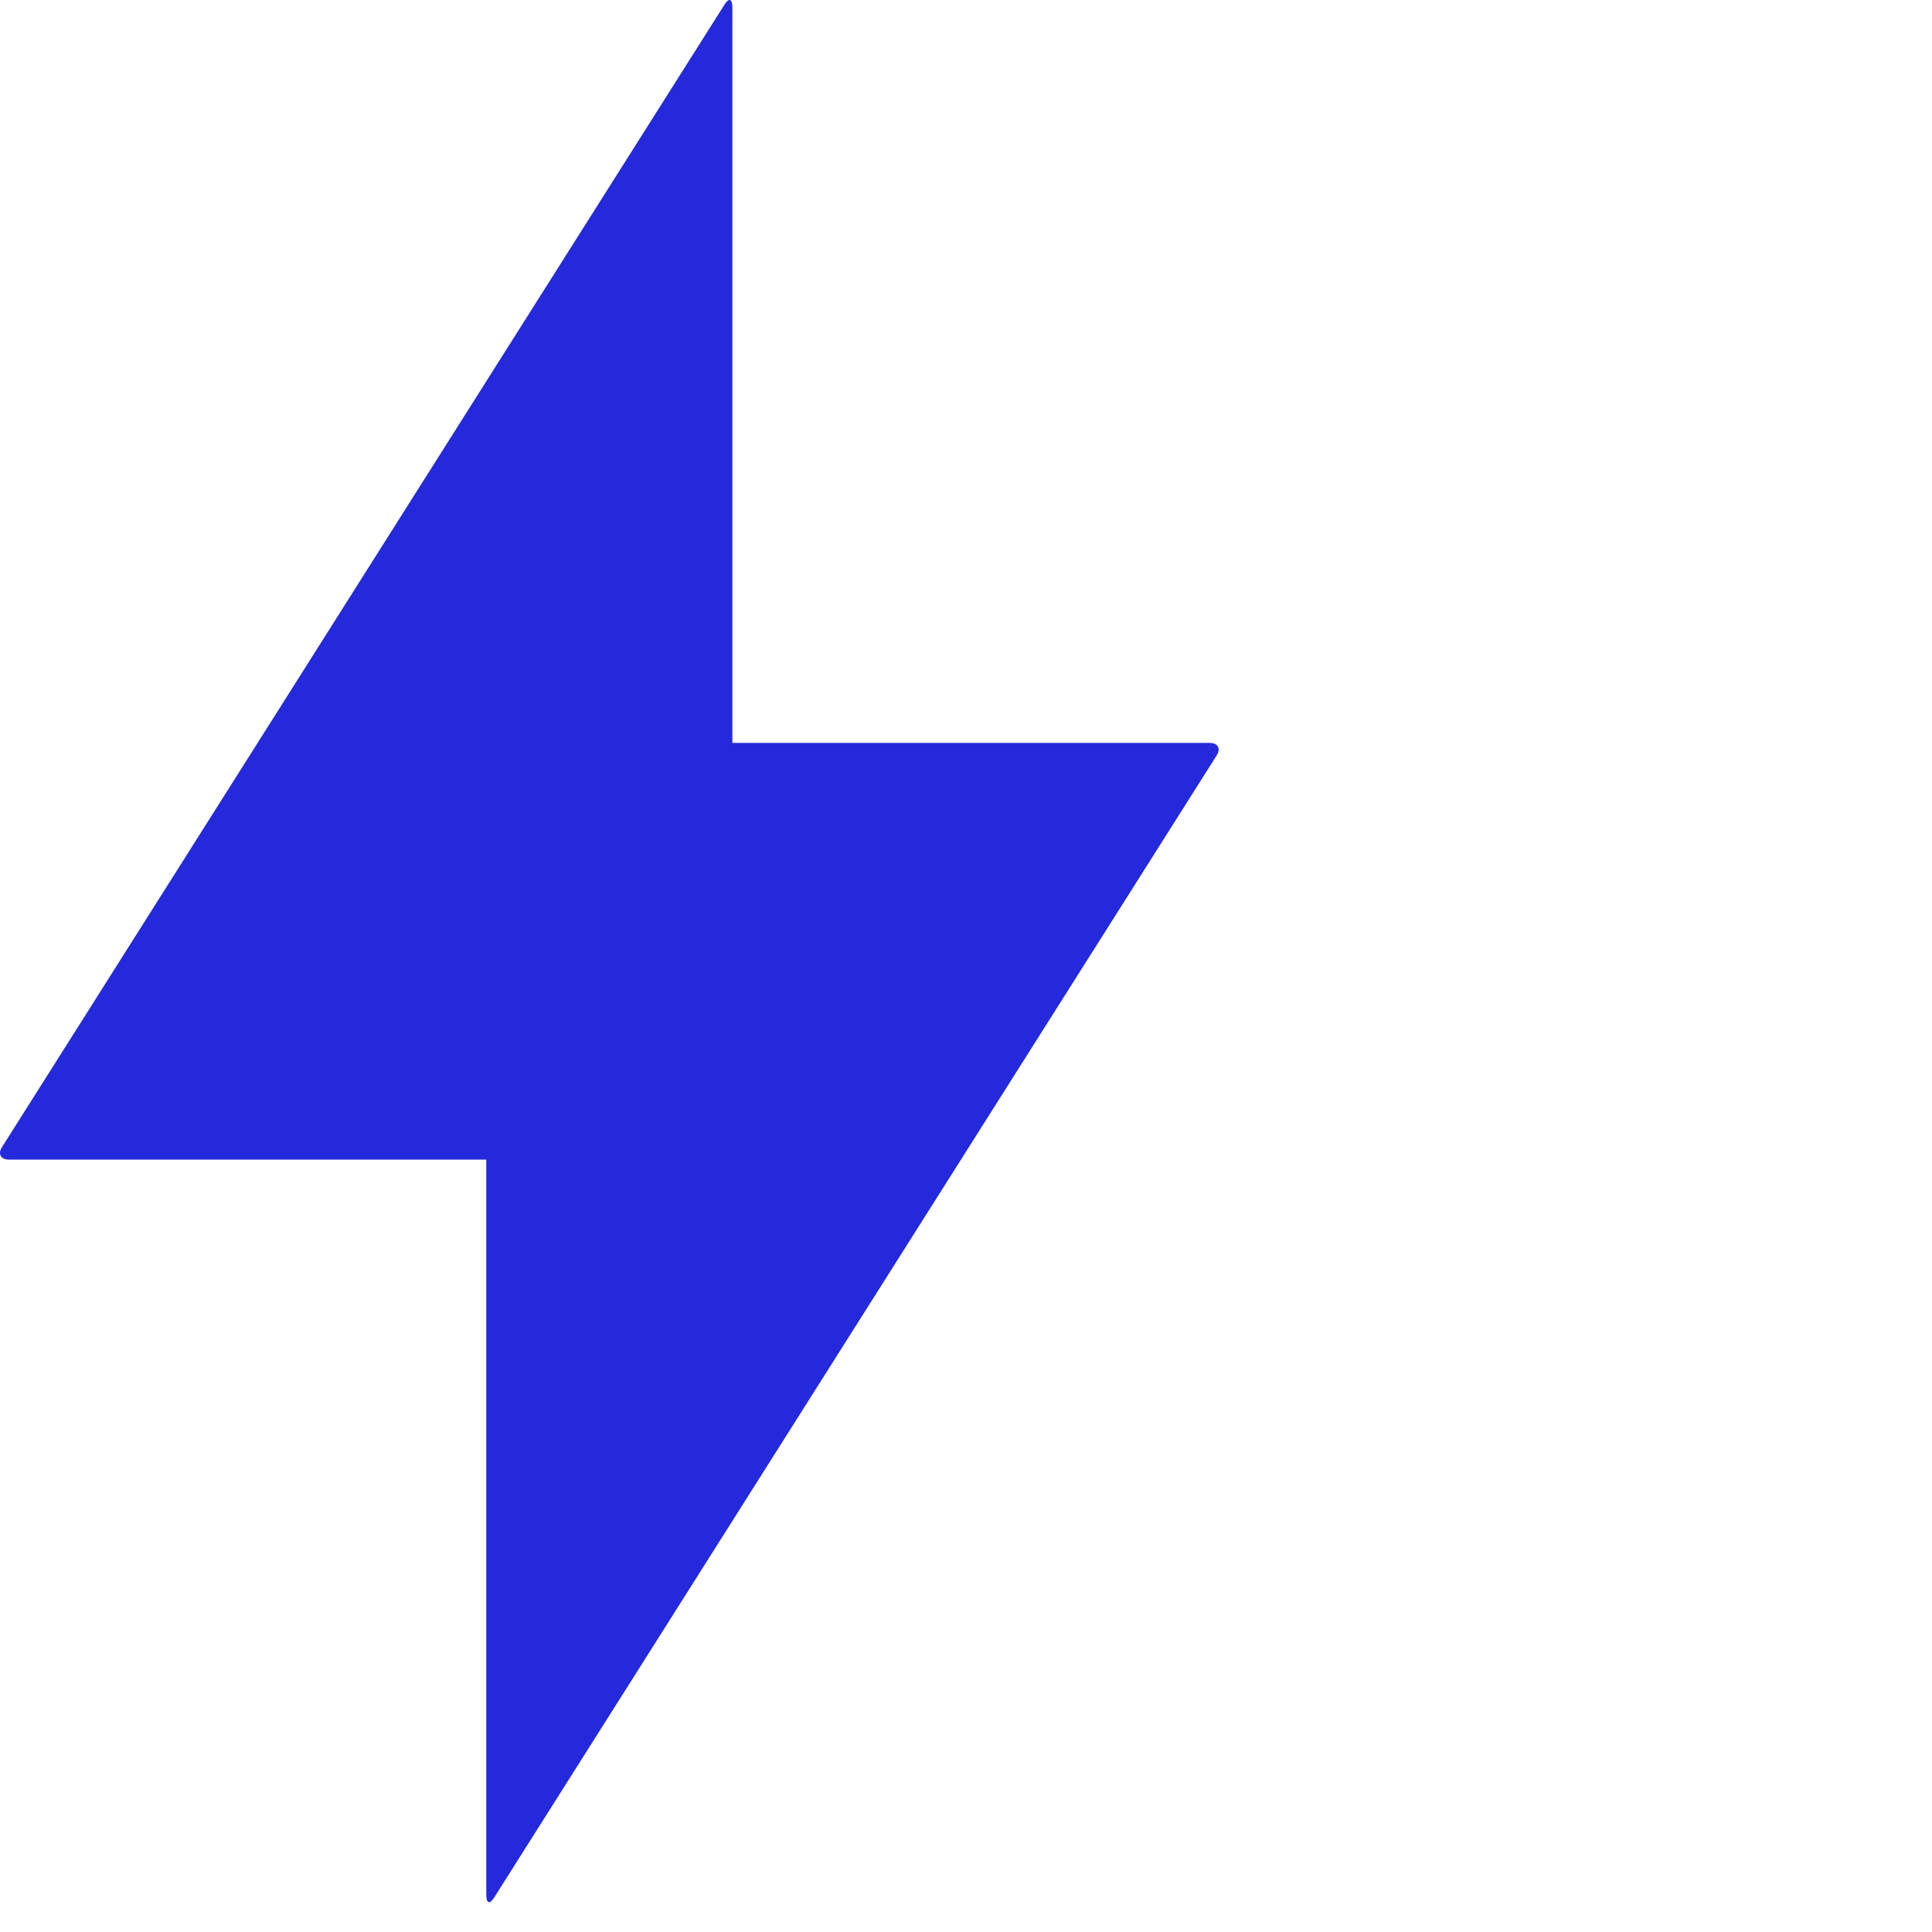 <svg xmlns="http://www.w3.org/2000/svg" width="65" height="65">
  <style>.svg-favicon {fill: #242adb;}@media (prefers-color-scheme: dark) {.svg-favicon {fill: #fff;}}</style>
  <path class="svg-favicon" d="M.297 39.013c-.274 0-.374-.193-.233-.415L24.378.15c.145-.23.262-.196.262.1v24.745h16.064c.274 0 .374.193.233.415L16.622 63.847c-.145.23-.262.196-.262-.1V39.013H.297z" />
</svg>